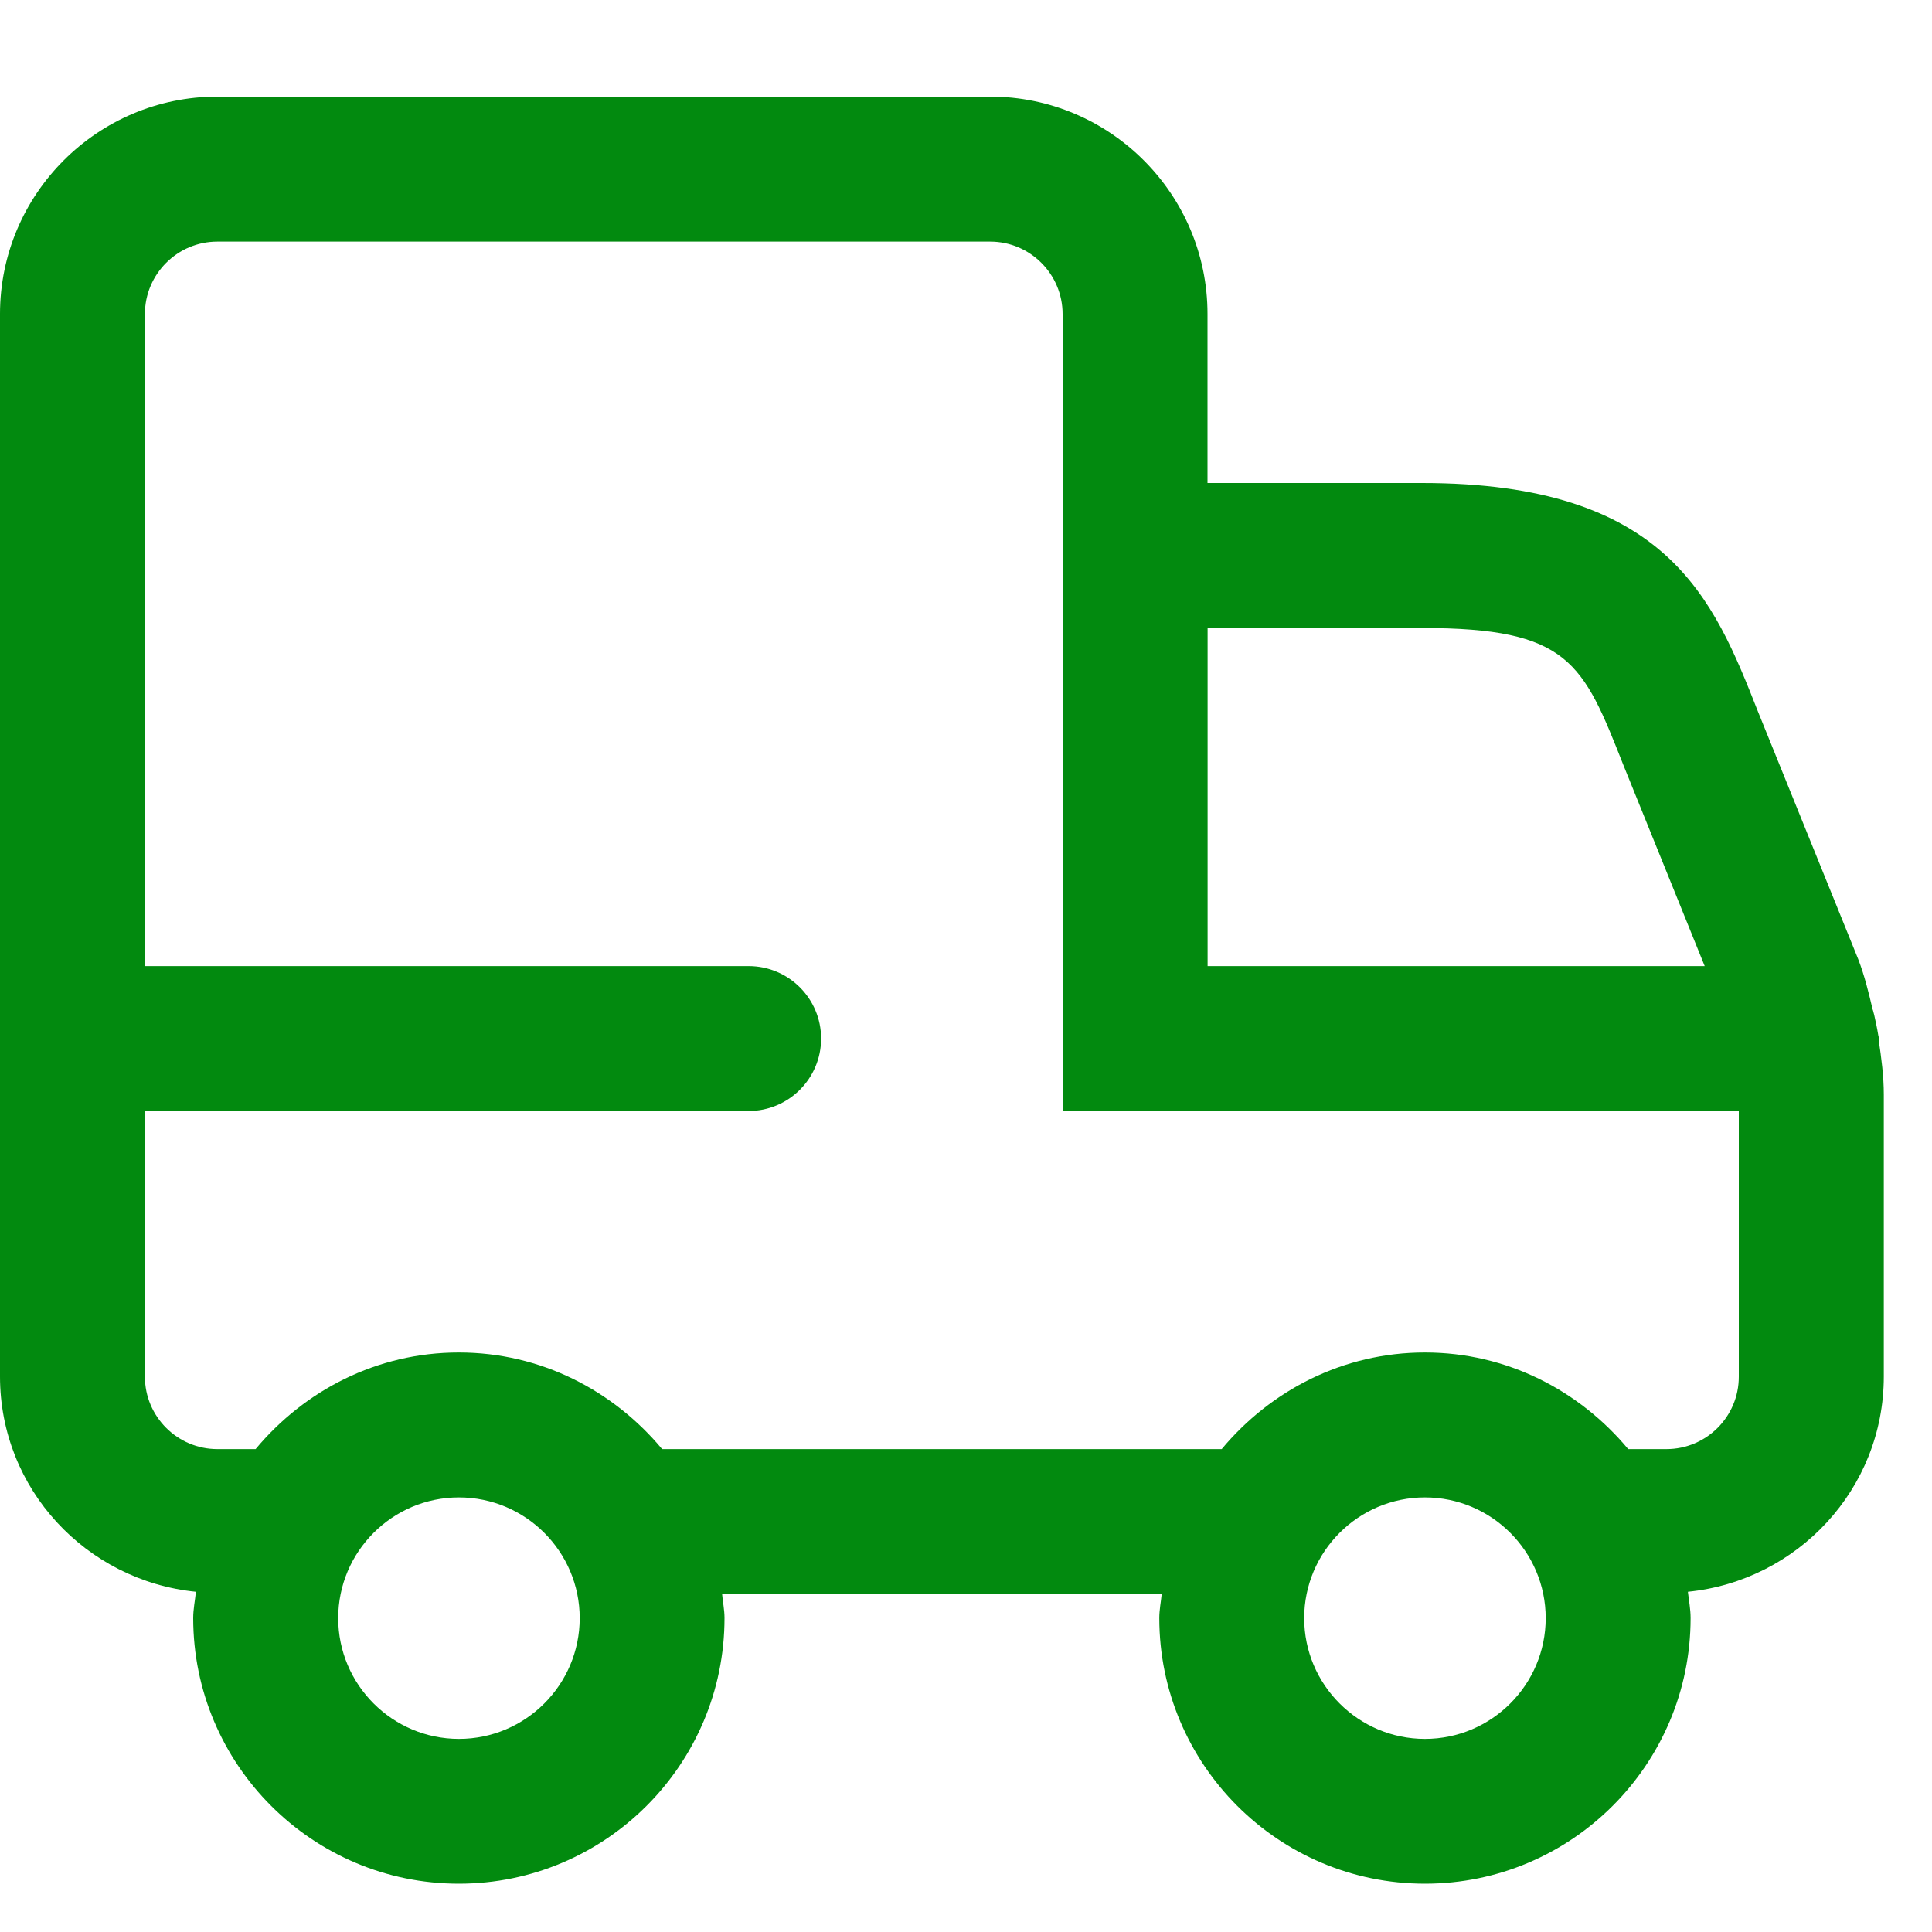 <svg width="20" height="20" viewBox="0 0 20 20" fill="none" xmlns="http://www.w3.org/2000/svg">
<path d="M19.448 10.765C19.448 10.76 19.451 10.756 19.451 10.751C19.451 10.737 19.444 10.726 19.443 10.712C19.432 10.644 19.417 10.576 19.402 10.508C19.395 10.488 19.393 10.467 19.385 10.448C19.344 10.274 19.302 10.1 19.236 9.929L18.198 7.365C17.739 6.202 17.264 5 14.72 5H12.5V3.25C12.5 2.009 11.49 1 10.25 1H2.25C1.01 1 0 2.009 0 3.25V14.25C0 15.415 0.893 16.364 2.028 16.478C2.019 16.569 2 16.657 2 16.75C2 18.266 3.233 19.5 4.75 19.5C6.267 19.5 7.5 18.266 7.5 16.75C7.5 16.664 7.482 16.583 7.475 16.5H12.026C12.018 16.583 12.001 16.664 12.001 16.75C12.001 18.266 13.234 19.5 14.751 19.5C16.268 19.5 17.501 18.266 17.501 16.75C17.501 16.657 17.483 16.568 17.473 16.478C18.608 16.364 19.501 15.415 19.501 14.25V11.33C19.501 11.141 19.476 10.953 19.448 10.765ZM14.721 6.501C16.244 6.501 16.386 6.858 16.806 7.922L17.647 10.001H12.501V6.501H14.721ZM4.751 18.001C4.062 18.001 3.501 17.44 3.501 16.751C3.501 16.062 4.062 15.501 4.751 15.501C5.44 15.501 6.001 16.062 6.001 16.751C6.001 17.44 5.44 18.001 4.751 18.001ZM14.751 18.001C14.062 18.001 13.501 17.44 13.501 16.751C13.501 16.062 14.062 15.501 14.751 15.501C15.44 15.501 16.001 16.062 16.001 16.751C16.001 17.44 15.44 18.001 14.751 18.001ZM17.251 15.001H16.855C16.35 14.395 15.6 14.001 14.751 14.001C13.902 14.001 13.152 14.395 12.647 15.001H6.854C6.349 14.395 5.599 14.001 4.75 14.001C3.901 14.001 3.151 14.395 2.646 15.001H2.25C1.837 15.001 1.5 14.665 1.5 14.251V11.501H7.75C8.164 11.501 8.5 11.165 8.5 10.751C8.5 10.337 8.164 10.001 7.75 10.001H1.5V3.251C1.5 2.837 1.837 2.501 2.25 2.501H10.25C10.663 2.501 11 2.837 11 3.251V11.501H18V14.251C18.001 14.665 17.664 15.001 17.251 15.001Z" fill="#028A0F"/>
</svg>
